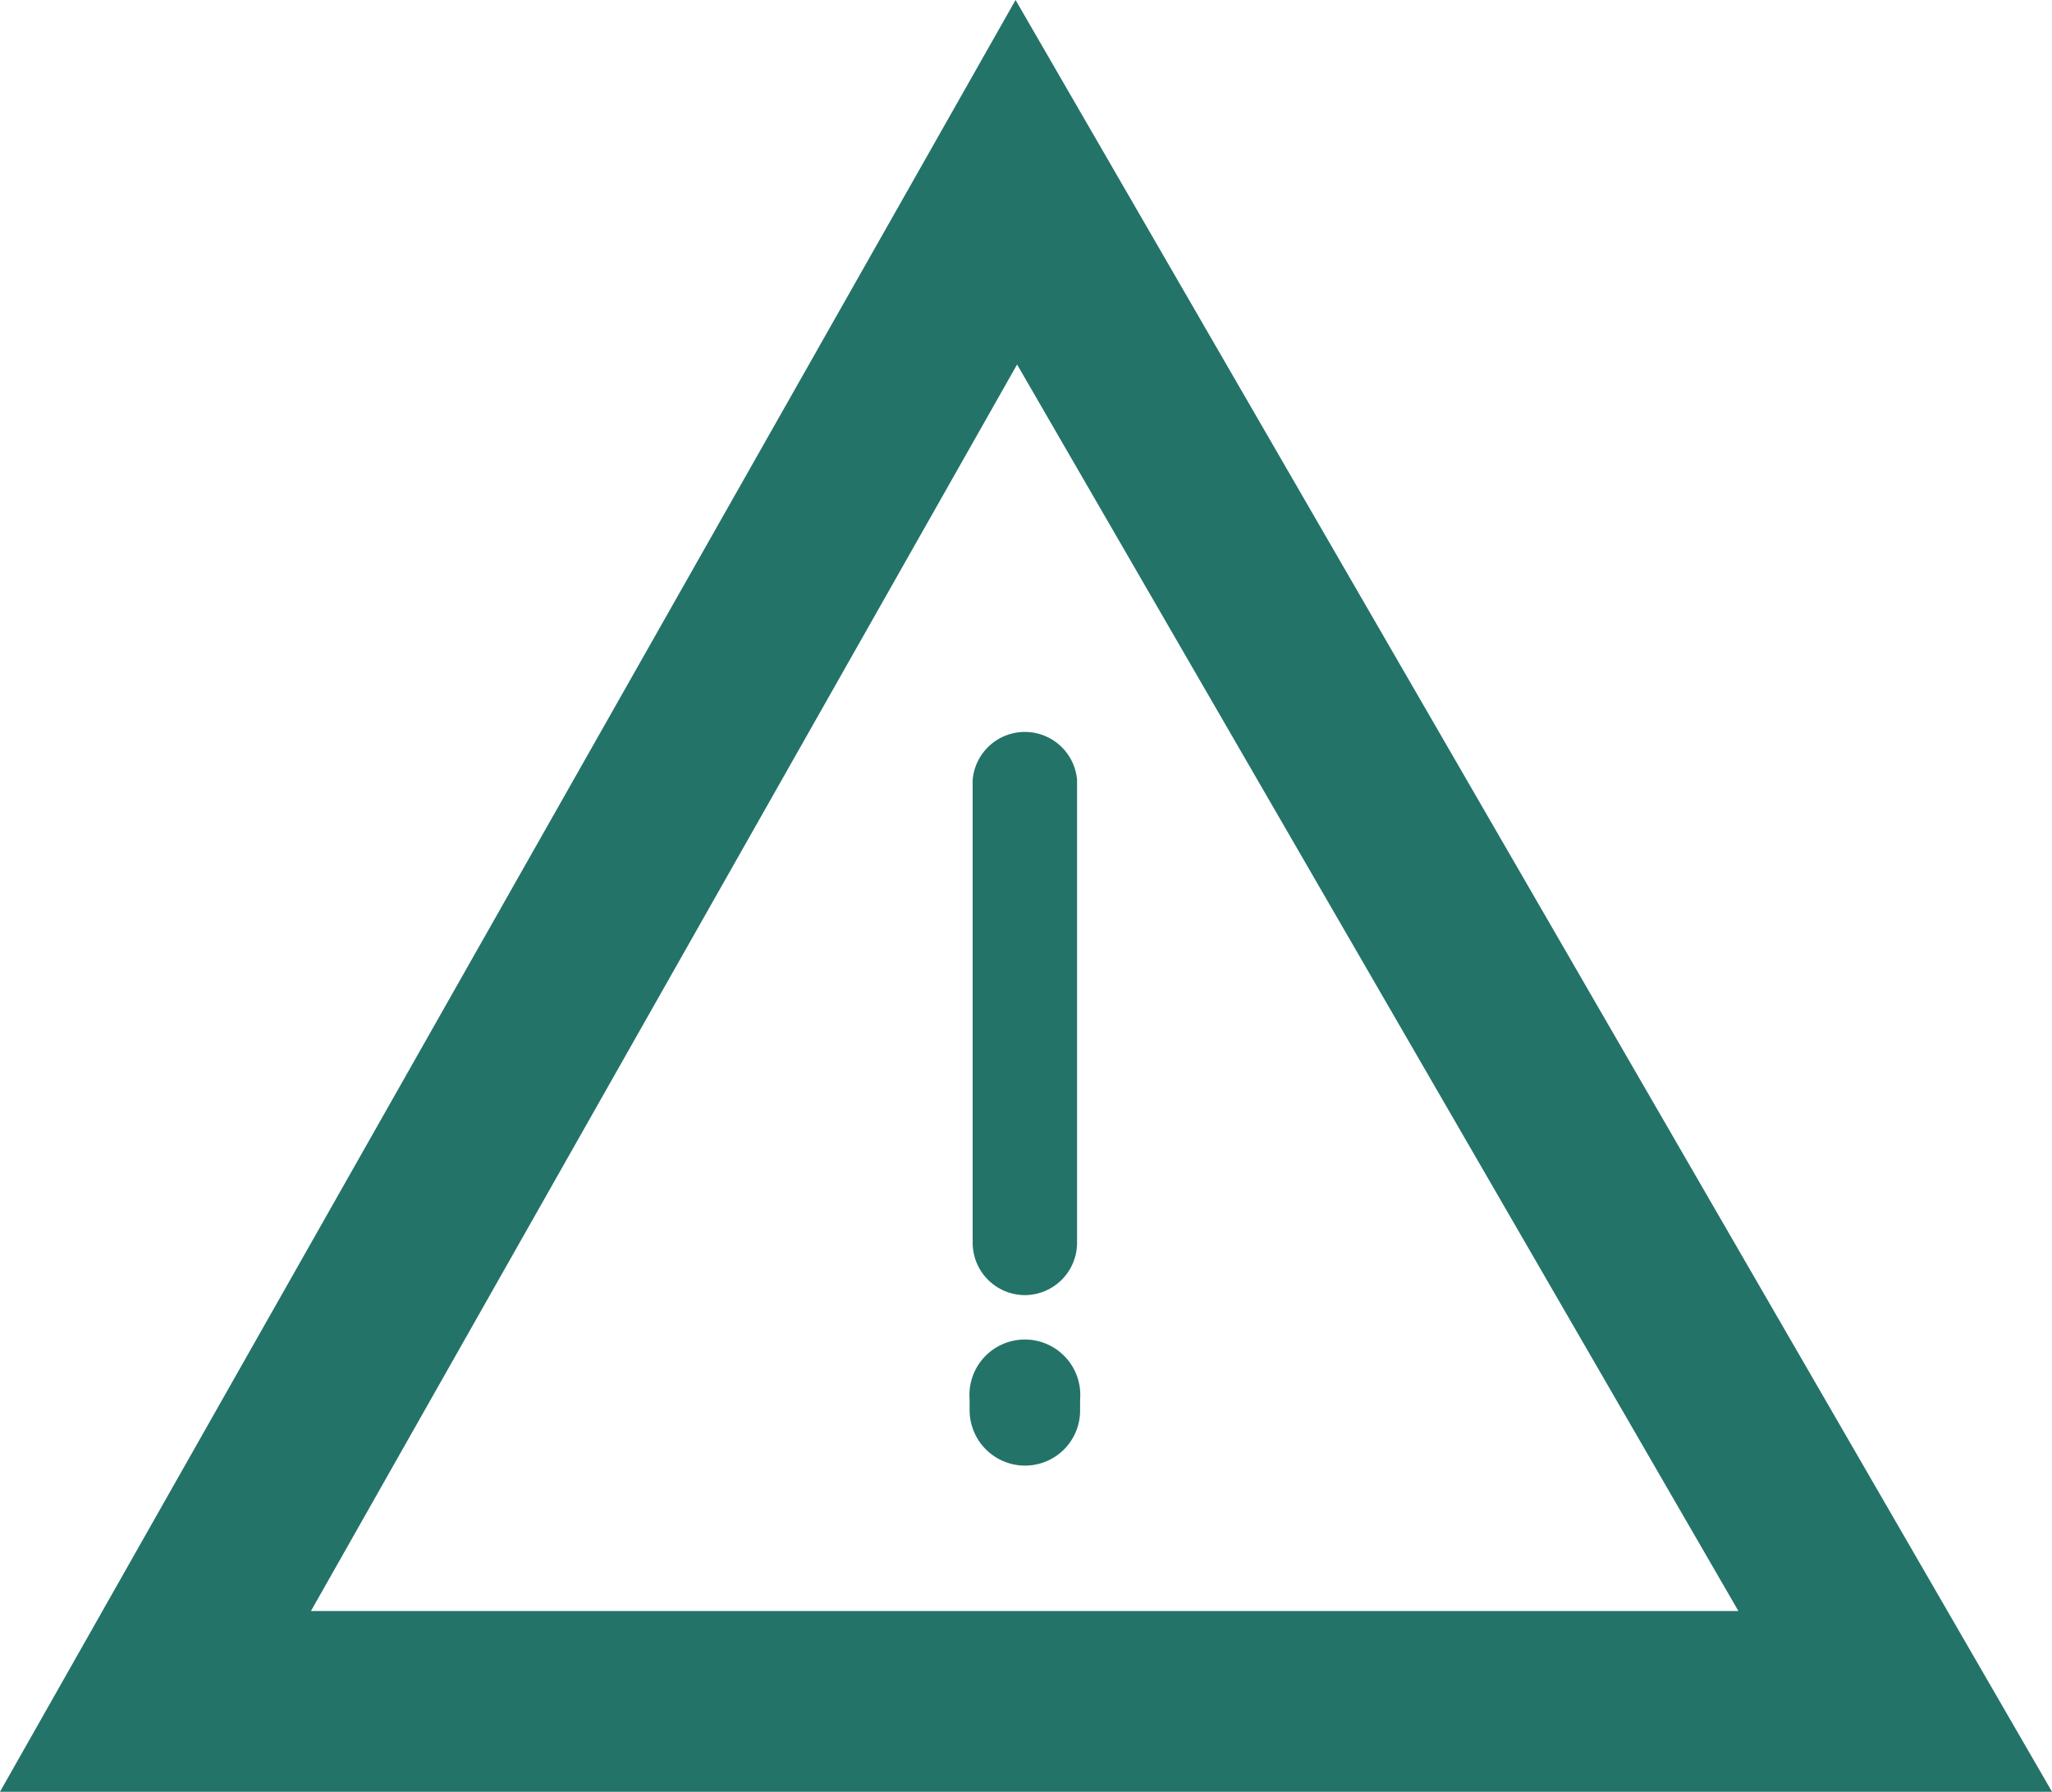 <svg xmlns="http://www.w3.org/2000/svg" viewBox="0 0 54.05 47.19"><defs><style>.cls-1{fill:#237369;}</style></defs><g id="Ebene_2" data-name="Ebene 2"><g id="Ebene_1-2" data-name="Ebene 1"><path class="cls-1" d="M8.19,42.43h37.6L26.79,9.6Zm45.86,4.76H0L26.75,0Z"/><path class="cls-1" d="M27,34.11a1.38,1.38,0,0,1-1.38-1.38V20.54a1.38,1.38,0,0,1,2.75,0V32.73A1.38,1.38,0,0,1,27,34.11"/><path class="cls-1" d="M27,38.6a1.46,1.46,0,0,1-1.46-1.46v-.28a1.46,1.46,0,1,1,2.91,0v.28A1.45,1.45,0,0,1,27,38.6"/></g></g></svg>
